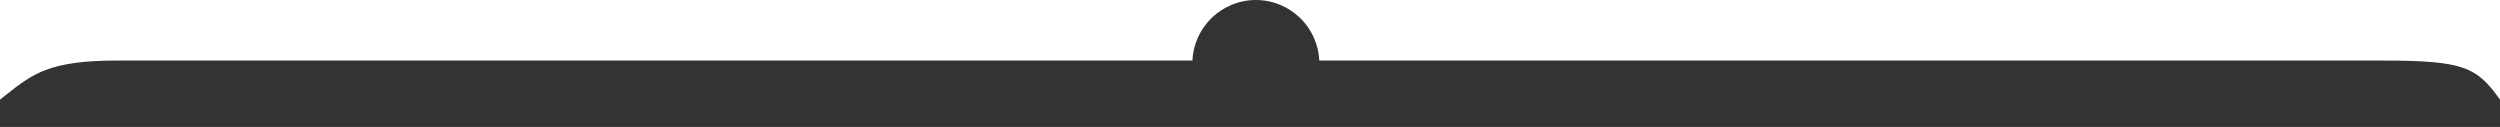 <svg width="1280" height="65" viewBox="0 0 1280 65" fill="none" xmlns="http://www.w3.org/2000/svg">
<rect x="0" y="0" width="1280" height="65" fill="#333333" stroke="none"/>
<path fill-rule="evenodd" clip-rule="evenodd" d="M675.466 31H1220C1261.5 31 1268.12 34.35 1280 51V0H643C660.447 0 674.682 13.747 675.466 31ZM610.534 31C611.318 13.747 625.553 0 643 0H0V51C1.024 50.2 2.012 49.419 2.974 48.658C16.741 37.773 25.315 30.994 60 31H610.534Z" fill="white"/>
</svg>
